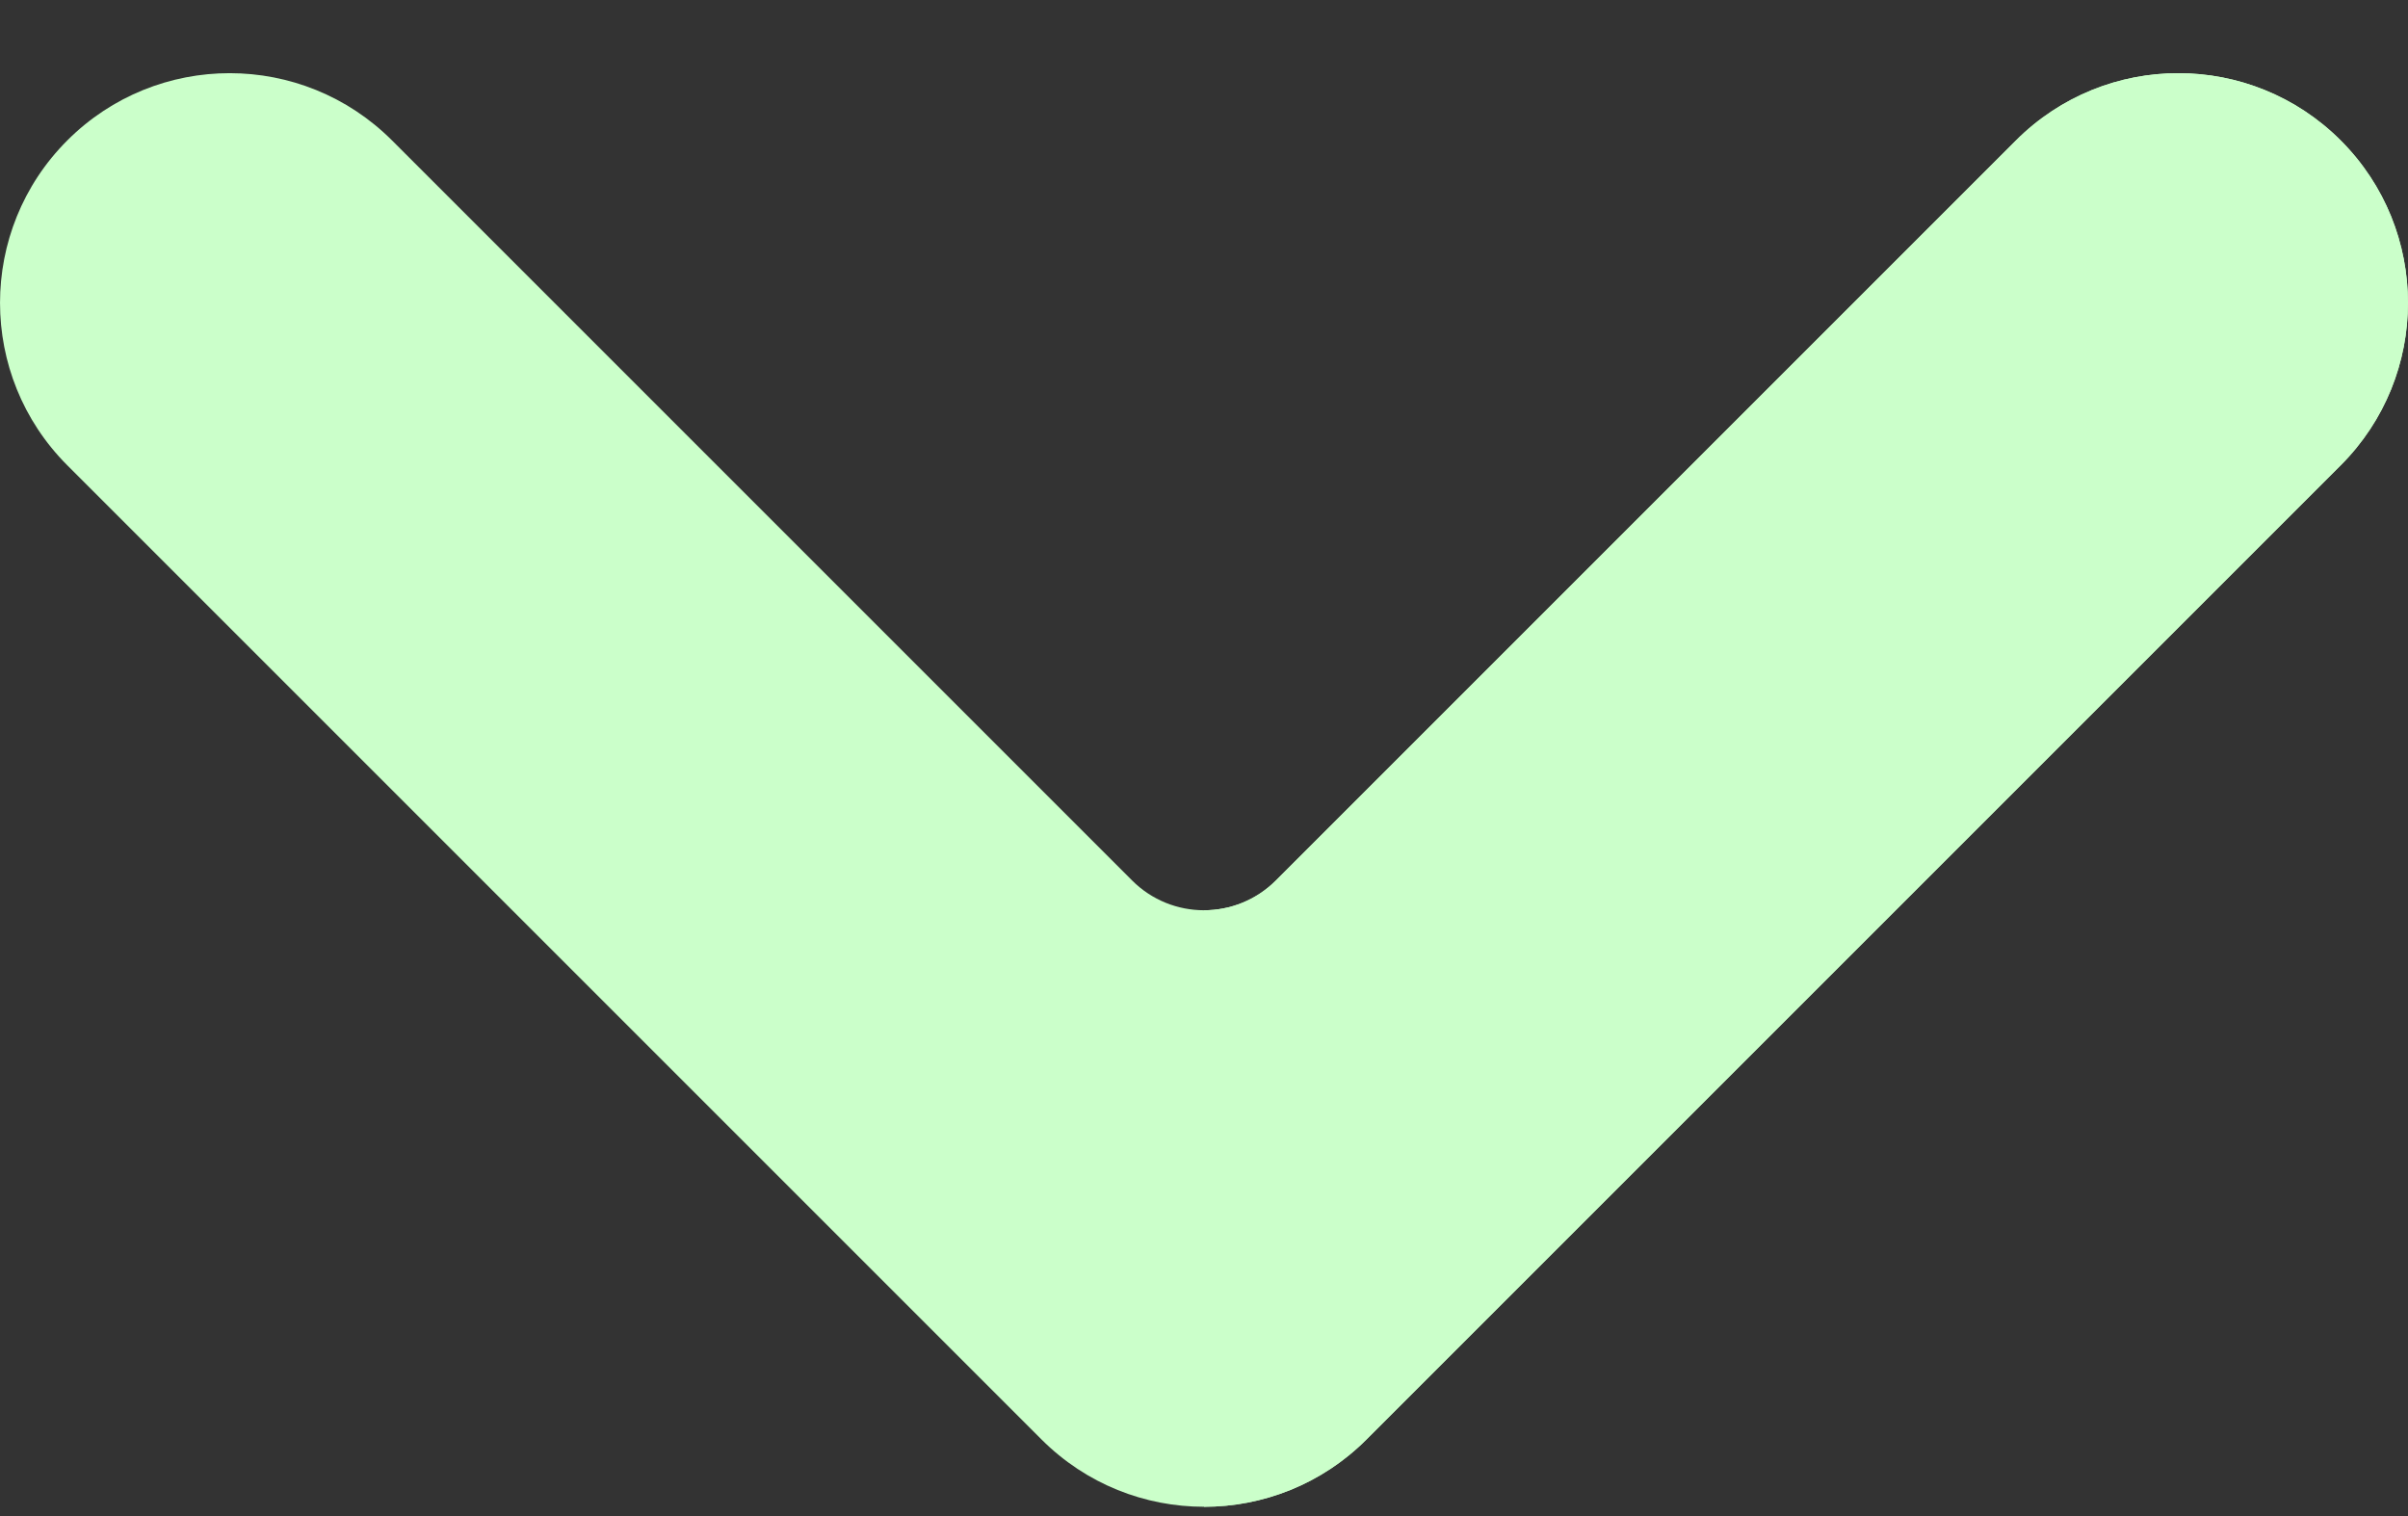 <svg width="27" height="17" viewBox="0 0 27 17" fill="none" xmlns="http://www.w3.org/2000/svg">
<rect x="0" y="0" width="27" height="17" fill="#333333" stroke="none"/>
<path d="M14.306 9.873L22.604 1.575C23.61 0.569 25.24 0.569 26.246 1.575C27.251 2.581 27.251 4.211 26.246 5.217L15.321 16.142C14.315 17.147 12.685 17.147 11.679 16.142L0.754 5.217C-0.251 4.211 -0.251 2.581 0.754 1.575C1.76 0.569 3.39 0.569 4.396 1.575L12.694 9.873C13.139 10.318 13.861 10.318 14.306 9.873Z" fill="#CBFFCA"/>
<path d="M13.5 10.207C13.792 10.207 14.084 10.095 14.306 9.873L22.604 1.575C23.61 0.569 25.24 0.569 26.246 1.575C27.251 2.581 27.251 4.211 26.246 5.217L15.321 16.142C14.818 16.645 14.159 16.896 13.5 16.896L13.5 10.207H13.5Z" fill="#CBFFCA"/>
</svg>
